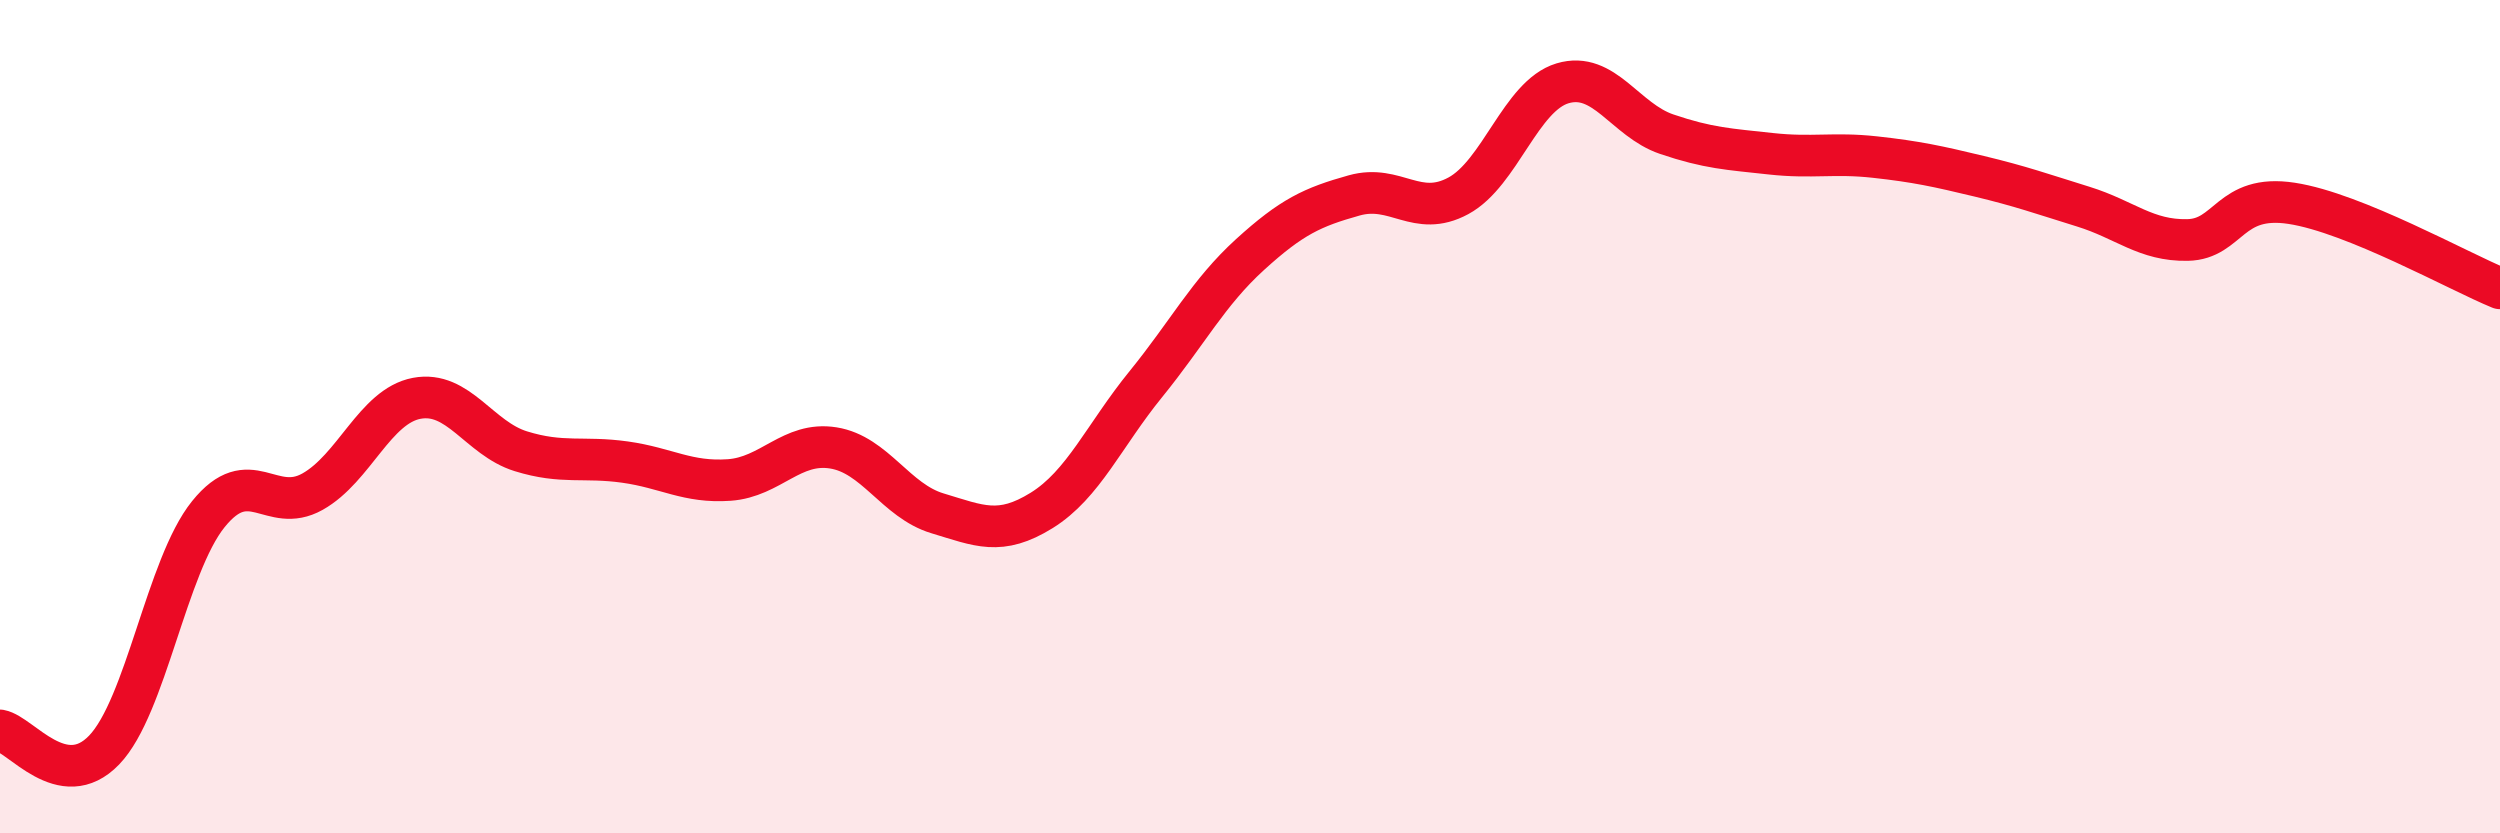
    <svg width="60" height="20" viewBox="0 0 60 20" xmlns="http://www.w3.org/2000/svg">
      <path
        d="M 0,17.53 C 0.5,17.62 1.5,19.04 2.5,18 C 3.5,16.96 4,13.58 5,12.34 C 6,11.1 6.5,12.36 7.5,11.8 C 8.5,11.24 9,9.75 10,9.56 C 11,9.37 11.5,10.52 12.5,10.83 C 13.5,11.14 14,10.95 15,11.09 C 16,11.23 16.5,11.59 17.5,11.52 C 18.5,11.45 19,10.59 20,10.75 C 21,10.91 21.5,12.02 22.5,12.32 C 23.5,12.62 24,12.87 25,12.25 C 26,11.63 26.5,10.45 27.5,9.22 C 28.5,7.99 29,7.02 30,6.11 C 31,5.2 31.5,4.97 32.5,4.69 C 33.5,4.41 34,5.24 35,4.7 C 36,4.16 36.5,2.3 37.5,2 C 38.5,1.7 39,2.88 40,3.22 C 41,3.56 41.5,3.58 42.5,3.69 C 43.5,3.8 44,3.66 45,3.77 C 46,3.88 46.5,3.99 47.5,4.23 C 48.5,4.47 49,4.65 50,4.96 C 51,5.27 51.5,5.78 52.5,5.76 C 53.5,5.74 53.5,4.65 55,4.88 C 56.5,5.11 59,6.51 60,6.92L60 20L0 20Z"
        fill="#EB0A25"
        opacity="0.1"
        stroke-linecap="round"
        stroke-linejoin="round"
      />
      <path
        d="M 0,17.53 C 0.5,17.62 1.5,19.04 2.5,18 C 3.5,16.96 4,13.58 5,12.34 C 6,11.1 6.5,12.36 7.5,11.8 C 8.5,11.24 9,9.75 10,9.56 C 11,9.37 11.5,10.52 12.5,10.83 C 13.5,11.14 14,10.95 15,11.09 C 16,11.23 16.5,11.59 17.5,11.52 C 18.5,11.45 19,10.59 20,10.75 C 21,10.91 21.5,12.02 22.5,12.32 C 23.5,12.62 24,12.87 25,12.25 C 26,11.63 26.5,10.45 27.5,9.22 C 28.5,7.99 29,7.02 30,6.11 C 31,5.2 31.5,4.97 32.5,4.69 C 33.5,4.41 34,5.24 35,4.7 C 36,4.16 36.5,2.3 37.5,2 C 38.5,1.7 39,2.88 40,3.22 C 41,3.56 41.5,3.58 42.5,3.69 C 43.5,3.8 44,3.66 45,3.77 C 46,3.88 46.5,3.99 47.5,4.23 C 48.5,4.47 49,4.65 50,4.96 C 51,5.27 51.5,5.78 52.5,5.76 C 53.5,5.74 53.5,4.65 55,4.88 C 56.5,5.11 59,6.51 60,6.92"
        stroke="#EB0A25"
        stroke-width="1"
        fill="none"
        stroke-linecap="round"
        stroke-linejoin="round"
      />
    </svg>
  